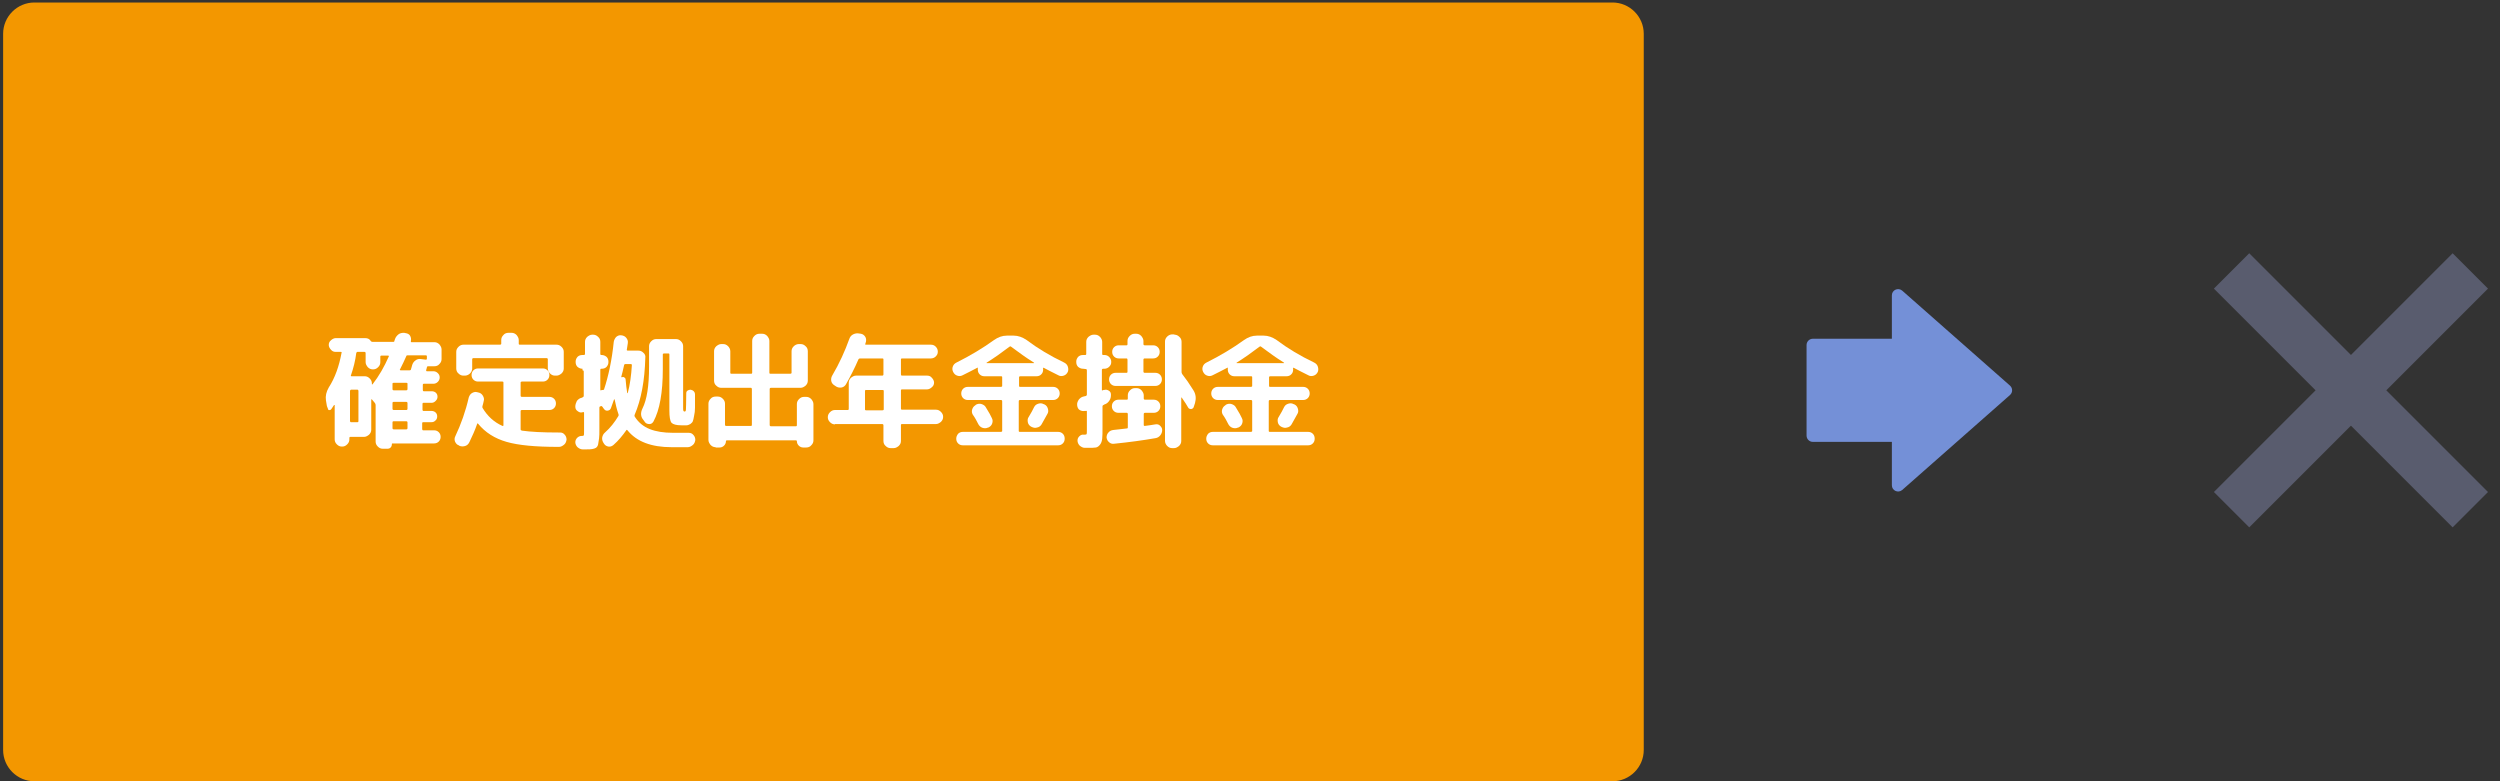 <?xml version="1.0" encoding="utf-8"?>
<!-- Generator: Adobe Illustrator 26.4.1, SVG Export Plug-In . SVG Version: 6.00 Build 0)  -->
<svg version="1.1" id="レイヤー_1" xmlns="http://www.w3.org/2000/svg" xmlns:xlink="http://www.w3.org/1999/xlink" x="0px"
	 y="0px" viewBox="0 0 800 250" style="enable-background:new 0 0 800 250;" xml:space="preserve">
<rect x="0" y="0" width="800" height="250" fill="#333333" stroke="none"/>
<style type="text/css">
	.st0{fill:none;stroke:#595C6E;stroke-width:16;stroke-miterlimit:10;}
	.st1{fill:#F39700;}
	.st2{enable-background:new    ;}
	.st3{fill:#FFFFFF;}
	.st4{fill:#7490D7;}
</style>
<g>
	<line class="st0" x1="714.1" y1="86.7" x2="790.5" y2="163.1"/>
	<line class="st0" x1="790.5" y1="86.7" x2="714.1" y2="163.1"/>
</g>
<path class="st1" d="M11,0.8h505c5.5,0,10,4.5,10,10V240c0,5.5-4.5,10-10,10H11c-5.5,0-10-4.5-10-10V10.8C1,5.3,5.5,0.8,11,0.8z"/>
<g class="st2">
	<path class="st3" d="M104.6,129.9l-0.3-1.8c-0.2-1.4,0.1-2.7,0.9-4.1c2-3.1,3.3-6.8,4.1-11.1c0.1-0.2,0-0.3-0.3-0.3h-1.6
		c-0.6,0-1.1-0.2-1.5-0.7c-0.4-0.4-0.7-1-0.7-1.5c0-0.6,0.2-1.1,0.7-1.5c0.4-0.4,1-0.7,1.5-0.7h9.5c0.8,0,1.4,0.3,1.8,1
		c0.1,0.1,0.3,0.2,0.5,0.2h0.1h6.5c0.3,0,0.4-0.1,0.4-0.3c0-0.1,0.1-0.2,0.1-0.3c0-0.1,0.1-0.3,0.1-0.3c0.2-0.6,0.6-1.1,1.1-1.5
		s1.1-0.5,1.8-0.5l0.5,0.1c0.6,0.1,1.1,0.3,1.4,0.8c0.3,0.5,0.4,1,0.3,1.6v0.1v0.1c-0.1,0.2,0,0.3,0.2,0.3h7.3
		c0.6,0,1.1,0.2,1.6,0.7c0.4,0.5,0.7,1,0.7,1.6v3.1c0,0.6-0.2,1.1-0.7,1.6c-0.4,0.5-1,0.7-1.6,0.7h-2c-0.2,0-0.4,0.1-0.4,0.4
		c0,0.1-0.1,0.2-0.1,0.4c-0.1,0.2-0.1,0.3-0.1,0.4c-0.1,0.2,0,0.4,0.2,0.4h2.1c0.5,0,1,0.2,1.4,0.6s0.6,0.8,0.6,1.4
		c0,0.5-0.2,1-0.6,1.4c-0.4,0.4-0.9,0.6-1.4,0.6h-3.1c-0.2,0-0.3,0.1-0.3,0.3v1.7c0,0.2,0.1,0.4,0.3,0.4h2.6c0.5,0,1,0.2,1.3,0.5
		c0.4,0.4,0.5,0.8,0.5,1.3s-0.2,0.9-0.6,1.3c-0.4,0.4-0.8,0.6-1.3,0.6h-2.6c-0.2,0-0.3,0.1-0.3,0.4v1.8c0,0.2,0.1,0.4,0.3,0.4h2.6
		c0.5,0,1,0.2,1.3,0.5c0.4,0.4,0.5,0.8,0.5,1.3s-0.2,1-0.6,1.3c-0.4,0.4-0.8,0.5-1.3,0.5h-2.6c-0.2,0-0.3,0.1-0.3,0.4v1.8
		c0,0.2,0.1,0.4,0.3,0.4h3.5c0.6,0,1.1,0.2,1.5,0.6c0.4,0.4,0.6,0.9,0.6,1.5s-0.2,1.1-0.6,1.5c-0.4,0.4-0.9,0.6-1.5,0.6h-13.3
		c-0.2,0-0.2,0.1-0.2,0.2c0,0.4-0.1,0.8-0.4,1.1s-0.6,0.4-1.1,0.4h-1.4c-0.6,0-1.1-0.2-1.6-0.7s-0.7-1-0.7-1.6v-11.7
		c0-0.2-0.1-0.4-0.2-0.6l-1-1.2c0-0.1-0.1-0.1-0.1,0c-0.1,0-0.1,0.1-0.1,0.1v9.6c0,0.6-0.2,1.1-0.7,1.6c-0.5,0.4-1,0.7-1.6,0.7h-4.4
		c-0.2,0-0.3,0.1-0.3,0.4v0.4c0,0.6-0.2,1.1-0.7,1.6s-1,0.7-1.6,0.7h-0.1c-0.6,0-1.1-0.2-1.6-0.7s-0.7-1-0.7-1.6v-10.9
		c0-0.1,0-0.1-0.1-0.1h-0.1c-0.1,0.1-0.3,0.5-0.8,1.2c-0.2,0.4-0.6,0.5-1,0.4C104.9,130.6,104.7,130.3,104.6,129.9z M112,125.1v9.6
		c0,0.2,0.1,0.4,0.3,0.4h2.1c0.2,0,0.3-0.1,0.3-0.4v-9.6c0-0.2-0.1-0.4-0.3-0.4h-2.1C112.1,124.8,112,124.9,112,125.1z M112.3,120.1
		c-0.1,0.2,0,0.3,0.2,0.3h4.2c0.6,0,1.1,0.2,1.6,0.7s0.7,1,0.7,1.6v0.2c0,0.1,0,0.1,0.1,0.1s0.1,0,0.1,0c2.1-2.7,3.8-5.7,5.2-8.9
		c0.1-0.2,0-0.3-0.2-0.3H122c-0.2,0-0.3,0.1-0.3,0.3v1.8c0,0.6-0.2,1.1-0.7,1.6s-1,0.7-1.6,0.7h-0.1c-0.6,0-1.1-0.2-1.6-0.7
		c-0.4-0.5-0.7-1-0.7-1.6V113c0-0.2-0.1-0.4-0.4-0.4h-2.2c-0.2,0-0.3,0.1-0.4,0.4C113.7,115.4,113.1,117.8,112.3,120.1z
		 M125.6,122.8v1.7c0,0.2,0.1,0.4,0.4,0.4h4c0.2,0,0.4-0.1,0.4-0.4v-1.7c0-0.2-0.1-0.3-0.4-0.3h-4
		C125.7,122.5,125.6,122.6,125.6,122.8z M125.6,129v1.8c0,0.2,0.1,0.4,0.4,0.4h4c0.2,0,0.4-0.1,0.4-0.4V129c0-0.2-0.1-0.4-0.4-0.4
		h-4C125.7,128.6,125.6,128.7,125.6,129z M125.6,135.2v1.8c0,0.2,0.1,0.4,0.4,0.4h4c0.2,0,0.4-0.1,0.4-0.4v-1.8
		c0-0.2-0.1-0.4-0.4-0.4h-4C125.7,134.8,125.6,134.9,125.6,135.2z M128,118.2c-0.1,0.1-0.1,0.1,0,0.2c0.1,0.1,0.1,0.1,0.2,0.1h2.9
		c0.2,0,0.4-0.1,0.4-0.3c0.1-0.4,0.3-0.9,0.4-1.4c0.2-0.6,0.5-1.1,1.1-1.5c0.5-0.4,1.1-0.5,1.7-0.4l1.6,0.2c0.2,0,0.3-0.1,0.3-0.3
		V114c0-0.2-0.1-0.3-0.3-0.3h-5.9c-0.2,0-0.4,0.1-0.4,0.3C129.4,115.3,128.8,116.7,128,118.2z"/>
	<path class="st3" d="M146.8,142.5c-0.6-0.2-0.9-0.6-1.2-1.2c-0.2-0.6-0.2-1.1,0.1-1.7c1.8-3.8,3.3-8,4.3-12.4
		c0.2-0.6,0.5-1.1,1-1.4s1.1-0.5,1.7-0.3l0.4,0.1c0.6,0.1,1.1,0.5,1.4,1c0.3,0.5,0.5,1.1,0.3,1.7c-0.1,0.6-0.3,1.2-0.4,1.6
		c-0.1,0.3,0,0.5,0,0.6c1.6,2.7,3.7,4.6,6.4,5.8c0.1,0,0.2,0,0.2,0s0.1-0.1,0.1-0.2v-13.7c0-0.2-0.1-0.3-0.4-0.3H153
		c-0.6,0-1.1-0.2-1.5-0.6s-0.6-0.9-0.6-1.5s0.2-1.1,0.6-1.5c0.4-0.4,0.9-0.6,1.5-0.6h20.7c0.6,0,1.1,0.2,1.5,0.6s0.6,0.9,0.6,1.5
		s-0.2,1.1-0.6,1.5c-0.4,0.4-0.9,0.6-1.5,0.6H167c-0.2,0-0.4,0.1-0.4,0.3v4.2c0,0.2,0.1,0.4,0.4,0.4h8.8c0.6,0,1.1,0.2,1.5,0.6
		c0.4,0.4,0.6,0.9,0.6,1.5s-0.2,1.1-0.6,1.5c-0.4,0.4-0.9,0.6-1.5,0.6H167c-0.2,0-0.4,0.1-0.4,0.3v5.9c0,0.2,0.1,0.3,0.4,0.4
		c2.8,0.4,6.6,0.6,11.6,0.6h0.6c0.6,0,1.1,0.2,1.5,0.7c0.4,0.4,0.6,1,0.6,1.6c-0.1,0.6-0.3,1.2-0.8,1.6c-0.5,0.4-1,0.7-1.6,0.7h-0.4
		c-7.1,0-12.6-0.5-16.4-1.6s-6.8-3-9.1-5.8c-0.1-0.1-0.1-0.1-0.2-0.1c-0.1,0-0.1,0-0.1,0.1c-0.7,2.1-1.6,4-2.5,5.9
		c-0.3,0.6-0.7,1-1.3,1.2s-1.2,0.2-1.8,0L146.8,142.5z M177.6,120.2c-0.6,0-1.1-0.2-1.6-0.7c-0.4-0.4-0.7-1-0.7-1.6V115
		c0-0.2-0.1-0.4-0.4-0.4h-23.4c-0.2,0-0.4,0.1-0.4,0.4v2.9c0,0.6-0.2,1.1-0.7,1.6c-0.4,0.4-1,0.7-1.6,0.7h-0.5
		c-0.6,0-1.1-0.2-1.6-0.7c-0.5-0.4-0.7-1-0.7-1.6v-5.3c0-0.6,0.2-1.1,0.7-1.6s1-0.7,1.6-0.7H160c0.2,0,0.4-0.1,0.4-0.3v-1.2
		c0-0.6,0.2-1.1,0.7-1.6c0.4-0.5,1-0.7,1.6-0.7h1c0.6,0,1.1,0.2,1.6,0.7c0.4,0.5,0.7,1,0.7,1.6v1.2c0,0.2,0.1,0.3,0.4,0.3h11.7
		c0.6,0,1.1,0.2,1.6,0.7s0.7,1,0.7,1.6v5.3c0,0.6-0.2,1.1-0.7,1.6c-0.5,0.4-1,0.7-1.6,0.7H177.6z"/>
	<path class="st3" d="M186.4,118c-0.6,0-1.1-0.2-1.6-0.6c-0.4-0.4-0.6-0.9-0.6-1.6s0.2-1.1,0.6-1.6c0.4-0.4,0.9-0.6,1.6-0.6h0.4
		c0.2,0,0.4-0.1,0.4-0.3v-3.9c0-0.6,0.2-1.1,0.7-1.6c0.5-0.4,1-0.7,1.6-0.7h0.3c0.6,0,1.1,0.2,1.6,0.7c0.5,0.4,0.7,1,0.7,1.6v3.9
		c0,0.2,0.1,0.3,0.3,0.3h0.1c0.6,0,1.1,0.2,1.6,0.6c0.4,0.4,0.6,0.9,0.6,1.6s-0.2,1.1-0.6,1.6c-0.4,0.4-0.9,0.6-1.6,0.6h-0.1
		c-0.2,0-0.3,0.1-0.3,0.4v6.3c0,0.2,0.1,0.3,0.2,0.2c0.2-0.1,0.4-0.1,0.6-0.1c0.2,0,0.4-0.1,0.4-0.2c1.4-4.3,2.5-9.3,3.1-15.2
		c0.1-0.6,0.4-1.2,0.8-1.6c0.5-0.4,1-0.6,1.6-0.5h0.1c0.6,0.1,1.1,0.3,1.5,0.8s0.6,1,0.5,1.7s-0.2,1.4-0.3,2c-0.1,0.2,0,0.4,0.3,0.4
		h3.4c0.6,0,1.1,0.2,1.6,0.7c0.5,0.4,0.7,1,0.6,1.6c-0.2,7.3-1.3,13.3-3.4,18.2c-0.1,0.2-0.1,0.4,0,0.6c1.2,1.9,2.8,3.2,4.8,4
		s4.5,1.2,7.5,1.2h5c0.6,0,1.1,0.2,1.5,0.7c0.4,0.4,0.6,1,0.6,1.6c-0.1,0.6-0.3,1.2-0.8,1.6s-1,0.7-1.6,0.7h-5.2
		c-6.5,0-11.2-1.8-14.1-5.4c-0.2-0.2-0.3-0.2-0.4,0c-1.2,1.7-2.5,3.3-4.1,4.7c-0.5,0.4-1,0.6-1.6,0.5s-1.1-0.4-1.4-0.9l-0.2-0.3
		c-0.3-0.5-0.5-1.1-0.4-1.7c0.1-0.6,0.4-1.2,0.9-1.6c1.7-1.5,3.1-3.3,4.3-5.3c0.1-0.2,0.1-0.4,0-0.6c-0.6-1.7-0.9-3.2-1.2-4.6
		c0-0.1,0-0.1-0.1-0.1s-0.1,0-0.1,0c-0.3,0.8-0.6,1.7-1,2.8c-0.2,0.5-0.5,0.7-1,0.8s-0.9-0.1-1.2-0.5l-0.3-0.4
		c-0.1-0.2-0.2-0.3-0.3-0.4c-0.1-0.2-0.2-0.2-0.4-0.1h-0.1h-0.1c-0.2,0.1-0.3,0.2-0.3,0.5v6.8c0,1.3,0,2.3-0.1,3s-0.2,1.3-0.3,1.9
		c-0.1,0.5-0.4,0.9-0.7,1.1c-0.3,0.2-0.7,0.3-1.2,0.4c-0.4,0.1-1.1,0.1-1.9,0.1c-0.4,0-0.8,0-1.2,0c-0.6,0-1.1-0.3-1.6-0.7
		c-0.4-0.4-0.7-1-0.7-1.6c0-0.5,0.2-1,0.6-1.4c0.4-0.4,0.9-0.6,1.4-0.6h0.2c0.3,0,0.5-0.1,0.5-0.2c0.1-0.1,0.1-0.7,0.1-1.6v-5.6
		c0-0.2-0.1-0.3-0.3-0.2h-0.1c-0.6,0.2-1.1,0.1-1.6-0.3c-0.5-0.3-0.8-0.8-0.8-1.4v-0.1c0-0.6,0.2-1.2,0.5-1.8c0.4-0.5,0.9-0.9,1.5-1
		c0.1,0,0.1-0.1,0.2-0.1c0.1,0,0.2-0.1,0.2-0.1c0.2-0.1,0.3-0.2,0.3-0.4v-7.8c0-0.2-0.1-0.4-0.4-0.4l0,0V118z M199.7,116.9
		c-0.3,1.4-0.6,2.6-0.9,3.7c0,0.1,0.1,0.2,0.2,0.1c0.3-0.1,0.6-0.1,0.8,0.1c0.3,0.2,0.4,0.4,0.4,0.7c0.1,1.5,0.3,2.9,0.5,4.2
		c0,0.1,0,0.1,0.1,0.1s0.1,0,0.1-0.1c0.7-2.6,1.1-5.6,1.3-8.9c0-0.2-0.1-0.3-0.3-0.3h-1.8C199.9,116.5,199.7,116.7,199.7,116.9z
		 M218.1,136.1c-1.7,0-2.7-0.3-3.2-0.8c-0.5-0.6-0.7-1.9-0.7-4v-17.9c0-0.2-0.1-0.3-0.4-0.3h-1.3c-0.2,0-0.4,0.1-0.4,0.3v4.7
		c0,7.5-1,13.1-3,16.8c-0.3,0.5-0.7,0.8-1.3,0.8s-1.1-0.2-1.4-0.6l-0.5-0.7c-0.9-1-1-2.3-0.3-3.7c1.4-2.8,2.1-7.2,2.1-13.4v-6.5
		c0-0.6,0.2-1.1,0.7-1.6s1-0.7,1.6-0.7h6.3c0.6,0,1.1,0.2,1.6,0.7s0.7,1,0.7,1.6v19.5c0,0.6,0,1,0.1,1.2c0.1,0.1,0.2,0.2,0.4,0.2
		s0.4-0.2,0.4-0.7s0.1-2.2,0.1-5.1c0-0.4,0.1-0.7,0.4-0.9c0.3-0.2,0.6-0.3,1-0.3c0.4,0.1,0.7,0.2,1,0.5s0.4,0.7,0.4,1.1
		c0,1.7,0,3.1,0,4.1s-0.1,1.9-0.3,2.7c-0.1,0.8-0.3,1.4-0.4,1.7c-0.1,0.3-0.4,0.6-0.8,0.9c-0.4,0.2-0.8,0.4-1.2,0.4
		C219.4,136.1,218.9,136.1,218.1,136.1z"/>
	<path class="st3" d="M229,143.1c-0.6,0-1.1-0.2-1.6-0.7c-0.4-0.5-0.7-1-0.7-1.6v-11.6c0-0.6,0.2-1.1,0.7-1.6c0.4-0.5,1-0.7,1.6-0.7
		h0.7c0.6,0,1.1,0.2,1.6,0.7c0.5,0.5,0.7,1,0.7,1.6v6.7c0,0.2,0.1,0.4,0.3,0.4h8c0.2,0,0.3-0.1,0.3-0.4v-11.4c0-0.2-0.1-0.4-0.3-0.4
		h-9.5c-0.6,0-1.1-0.2-1.6-0.7c-0.5-0.4-0.7-1-0.7-1.6v-9.4c0-0.6,0.2-1.1,0.7-1.6c0.5-0.4,1-0.7,1.6-0.7h0.6c0.6,0,1.1,0.2,1.6,0.7
		c0.4,0.4,0.7,1,0.7,1.6v6.9c0,0.2,0.1,0.3,0.4,0.3h6.3c0.2,0,0.3-0.1,0.3-0.3v-10.2c0-0.6,0.2-1.1,0.7-1.6s1-0.7,1.6-0.7h0.9
		c0.6,0,1.1,0.2,1.6,0.7c0.4,0.5,0.7,1,0.7,1.6v10.2c0,0.2,0.1,0.3,0.4,0.3h6.3c0.2,0,0.4-0.1,0.4-0.3v-6.9c0-0.6,0.2-1.1,0.7-1.6
		c0.4-0.4,1-0.7,1.6-0.7h0.6c0.6,0,1.1,0.2,1.6,0.7c0.5,0.4,0.7,1,0.7,1.6v9.4c0,0.6-0.2,1.1-0.7,1.6c-0.5,0.4-1,0.7-1.6,0.7h-9.5
		c-0.2,0-0.4,0.1-0.4,0.4V136c0,0.2,0.1,0.4,0.4,0.4h8c0.2,0,0.3-0.1,0.3-0.4v-6.7c0-0.6,0.2-1.1,0.7-1.6c0.5-0.5,1-0.7,1.6-0.7h0.7
		c0.6,0,1.1,0.2,1.6,0.7c0.4,0.5,0.7,1,0.7,1.6v11.6c0,0.6-0.2,1.1-0.7,1.6c-0.4,0.5-1,0.7-1.6,0.7h-1c-0.5,0-1-0.2-1.4-0.6
		c-0.4-0.4-0.6-0.9-0.6-1.4c0-0.2-0.1-0.3-0.3-0.3h-22.1c-0.2,0-0.3,0.1-0.3,0.3c0,0.5-0.2,1-0.6,1.4c-0.4,0.4-0.9,0.6-1.4,0.6H229
		V143.1z"/>
	<path class="st3" d="M267.2,135.8c-0.6,0-1.1-0.2-1.6-0.7s-0.7-1-0.7-1.6s0.2-1.1,0.7-1.6s1-0.7,1.6-0.7h4.1c0.2,0,0.3-0.1,0.3-0.3
		v-8.4c0-0.6,0.2-1.1,0.7-1.6c0.5-0.4,1-0.7,1.6-0.7h8.4c0.2,0,0.4-0.1,0.4-0.4V115c0-0.2-0.1-0.3-0.4-0.3h-7.1
		c-0.2,0-0.4,0.1-0.5,0.3c-1.2,2.8-2.6,5.5-4,8c-0.3,0.5-0.8,0.9-1.4,1s-1.2,0-1.7-0.3l-0.6-0.4c-0.5-0.3-0.9-0.8-1-1.4
		s0-1.2,0.3-1.7c2.3-3.9,4.1-7.9,5.5-11.8c0.2-0.6,0.6-1.1,1.2-1.4s1.2-0.4,1.8-0.3l0.7,0.1c0.6,0.1,1.1,0.5,1.4,1s0.3,1.1,0.2,1.6
		c0,0.1-0.1,0.1-0.1,0.3s-0.1,0.2-0.1,0.3c-0.1,0.2,0,0.3,0.2,0.3h20.8c0.6,0,1.1,0.2,1.5,0.6s0.7,0.9,0.7,1.6s-0.2,1.1-0.7,1.6
		c-0.4,0.4-1,0.6-1.5,0.6h-9.3c-0.2,0-0.3,0.1-0.3,0.3v4.8c0,0.2,0.1,0.4,0.3,0.4h8.1c0.6,0,1.1,0.2,1.5,0.7c0.4,0.4,0.7,1,0.7,1.5
		c0,0.6-0.2,1.1-0.7,1.5c-0.4,0.4-1,0.7-1.5,0.7h-8.1c-0.2,0-0.3,0.1-0.3,0.3v5.9c0,0.2,0.1,0.3,0.3,0.3h10.9c0.6,0,1.1,0.2,1.6,0.7
		s0.7,1,0.7,1.6s-0.2,1.1-0.7,1.6c-0.5,0.4-1,0.7-1.6,0.7h-10.9c-0.2,0-0.3,0.1-0.3,0.4v5c0,0.6-0.2,1.1-0.7,1.6
		c-0.5,0.4-1,0.7-1.6,0.7h-1c-0.6,0-1.1-0.2-1.6-0.7c-0.5-0.4-0.7-1-0.7-1.6v-5c0-0.2-0.1-0.4-0.4-0.4h-15.1V135.8z M276.8,125.1
		v5.9c0,0.2,0.1,0.3,0.4,0.3h5.2c0.2,0,0.4-0.1,0.4-0.3v-5.9c0-0.2-0.1-0.3-0.4-0.3h-5.2C277,124.7,276.8,124.9,276.8,125.1z"/>
	<path class="st3" d="M308,120.1c-0.6,0.3-1.1,0.3-1.7,0.1c-0.6-0.2-1-0.6-1.3-1.2s-0.3-1.2-0.1-1.7c0.2-0.6,0.6-1,1.2-1.3
		c4.4-2.2,8.4-4.6,12-7.2c1.3-0.9,2.6-1.4,4.1-1.4h2.2c1.4,0,2.8,0.5,4.1,1.4c3.6,2.7,7.6,5.1,12,7.2c0.6,0.3,1,0.7,1.2,1.3
		s0.2,1.2,0,1.7c-0.3,0.6-0.7,1-1.3,1.2c-0.6,0.2-1.2,0.2-1.7-0.1c-1.8-0.9-3.4-1.7-4.7-2.4c-0.1,0-0.1,0-0.2,0
		c-0.1,0.1-0.1,0.1,0,0.2c0,0.1,0,0.2,0,0.4c0,0.6-0.2,1.1-0.6,1.5s-0.9,0.6-1.5,0.6h-5.2c-0.2,0-0.4,0.1-0.4,0.3v2.8
		c0,0.2,0.1,0.3,0.4,0.3H337c0.6,0,1.1,0.2,1.5,0.6s0.6,0.9,0.6,1.5s-0.2,1.1-0.6,1.5s-0.9,0.6-1.5,0.6h-10.6
		c-0.2,0-0.4,0.1-0.4,0.4v9.5c0,0.2,0.1,0.3,0.4,0.3h12.2c0.6,0,1.1,0.2,1.5,0.6c0.4,0.4,0.6,0.9,0.6,1.6c0,0.6-0.2,1.1-0.6,1.5
		s-0.9,0.6-1.5,0.6h-30.5c-0.6,0-1.1-0.2-1.5-0.6c-0.4-0.4-0.6-0.9-0.6-1.5s0.2-1.1,0.6-1.6c0.4-0.4,0.9-0.6,1.5-0.6h12.2
		c0.2,0,0.4-0.1,0.4-0.3v-9.5c0-0.2-0.1-0.4-0.4-0.4h-10.6c-0.6,0-1.1-0.2-1.5-0.6s-0.6-0.9-0.6-1.5s0.2-1.1,0.6-1.5
		s0.9-0.6,1.5-0.6h10.6c0.2,0,0.4-0.1,0.4-0.3v-2.8c0-0.2-0.1-0.3-0.4-0.3H315c-0.6,0-1.1-0.2-1.5-0.6s-0.6-0.9-0.6-1.5
		c0-0.2,0-0.3,0-0.4s0-0.1,0-0.2c-0.1-0.1-0.1-0.1-0.2,0C311.4,118.4,309.8,119.2,308,120.1z M316.2,136.8c-0.6,0.3-1.2,0.3-1.8,0.1
		c-0.6-0.2-1-0.6-1.3-1.1c-0.6-1.2-1.2-2.3-1.8-3.1c-0.3-0.5-0.4-1.1-0.2-1.7c0.2-0.6,0.5-1,1-1.3l0.2-0.2c0.6-0.3,1.2-0.4,1.8-0.2
		c0.6,0.2,1.1,0.5,1.4,1.1c1,1.6,1.6,2.7,1.9,3.4c0.3,0.6,0.3,1.1,0.1,1.7c-0.2,0.6-0.6,1-1.2,1.3H316.2z M323.1,110.9
		c-2.5,1.9-4.9,3.6-7.3,5.1c-0.1,0-0.1,0.1-0.1,0.1c0,0.1,0,0.1,0.1,0.1h15c0.1,0,0.1,0,0.1-0.1s0-0.1-0.1-0.1
		c-2.4-1.5-4.8-3.2-7.3-5.1C323.4,110.8,323.2,110.8,323.1,110.9z M333.9,129.3l0.3,0.1c0.6,0.3,0.9,0.7,1.1,1.3s0.2,1.2-0.1,1.7
		c-0.7,1.3-1.4,2.5-1.9,3.4c-0.3,0.5-0.8,0.9-1.4,1c-0.6,0.2-1.2,0.1-1.8-0.2l-0.2-0.1c-0.5-0.3-0.9-0.8-1-1.4
		c-0.1-0.6-0.1-1.2,0.3-1.7c0.7-1.2,1.3-2.2,1.7-3.1c0.3-0.6,0.7-0.9,1.3-1.1C332.8,129,333.4,129,333.9,129.3z"/>
	<path class="st3" d="M346.6,118c-0.6,0-1.1-0.2-1.6-0.6c-0.4-0.4-0.6-0.9-0.6-1.6s0.2-1.1,0.6-1.6c0.4-0.4,0.9-0.6,1.6-0.6h0.7
		c0.2,0,0.3-0.1,0.3-0.3v-3.9c0-0.6,0.2-1.1,0.7-1.6c0.5-0.4,1-0.7,1.6-0.7h0.5c0.6,0,1.1,0.2,1.6,0.7c0.4,0.4,0.7,1,0.7,1.6v3.9
		c0,0.2,0.1,0.3,0.4,0.3h0.3c0.6,0,1.1,0.2,1.5,0.6s0.7,0.9,0.7,1.6s-0.2,1.1-0.7,1.6c-0.4,0.4-1,0.6-1.5,0.6H353
		c-0.2,0-0.4,0.1-0.4,0.4v6.3c0,0.2,0.1,0.3,0.3,0.2c0,0,0.1-0.1,0.2-0.1s0.1,0,0.2,0c0.5-0.2,1-0.1,1.5,0.2
		c0.5,0.3,0.7,0.7,0.7,1.3c0,0.7-0.1,1.3-0.5,1.9c-0.4,0.6-0.9,1-1.5,1.2c-0.1,0-0.1,0-0.2,0.1s-0.2,0.1-0.2,0.1
		c-0.2,0.1-0.3,0.2-0.3,0.4v6.8c0,1.6,0,2.8-0.1,3.6s-0.3,1.4-0.7,1.9c-0.4,0.5-0.8,0.8-1.3,0.9c-0.5,0.1-1.4,0.1-2.5,0.1
		c-0.4,0-0.8,0-1.1,0c-0.6,0-1.1-0.3-1.6-0.7c-0.4-0.4-0.7-1-0.7-1.6s0.2-1,0.6-1.4s0.9-0.6,1.4-0.5h0.3c0.4,0,0.6-0.1,0.6-0.2
		c0.1-0.1,0.1-0.7,0.1-1.6v-5.6c0-0.2-0.1-0.3-0.3-0.2c-0.1,0-0.1,0-0.2,0s-0.2,0-0.2,0c-0.6,0.1-1.1,0-1.6-0.3s-0.7-0.8-0.8-1.4
		v-0.1c-0.1-0.6,0.1-1.2,0.5-1.8c0.4-0.5,0.9-0.9,1.5-1c0.1,0,0.2-0.1,0.4-0.1c0.2,0,0.3-0.1,0.4-0.1c0.2-0.1,0.3-0.2,0.3-0.4v-7.8
		c0-0.2-0.1-0.4-0.3-0.4L346.6,118L346.6,118z M369.7,135.8c0.6-0.1,1.1,0,1.5,0.4s0.7,0.8,0.7,1.4c0,0.6-0.2,1.2-0.6,1.7
		s-0.9,0.8-1.5,0.9c-4,0.7-8.4,1.3-13.3,1.8c-0.6,0.1-1.2-0.1-1.6-0.5c-0.5-0.4-0.7-0.9-0.8-1.5c0-0.6,0.2-1.2,0.6-1.6
		c0.4-0.5,0.9-0.7,1.5-0.8c1.5-0.2,3-0.3,4.4-0.5c0.2,0,0.3-0.1,0.3-0.4v-4.2c0-0.2-0.1-0.4-0.3-0.4h-2.7c-0.6,0-1.1-0.2-1.5-0.6
		s-0.6-0.9-0.6-1.5s0.2-1.1,0.6-1.5s0.9-0.6,1.5-0.6h2.7c0.2,0,0.3-0.1,0.3-0.4v-1c0-0.6,0.2-1.1,0.7-1.6s1-0.7,1.6-0.7h0.5
		c0.6,0,1.1,0.2,1.6,0.7c0.4,0.5,0.7,1,0.7,1.6v1c0,0.2,0.1,0.4,0.4,0.4h2.8c0.6,0,1.1,0.2,1.5,0.6s0.6,0.9,0.6,1.5
		s-0.2,1.1-0.6,1.5s-0.9,0.6-1.5,0.6h-2.8c-0.2,0-0.4,0.1-0.4,0.4v3.5c0,0.1,0,0.2,0.1,0.2c0.1,0.1,0.1,0.1,0.2,0.1
		C367.3,136.2,368.4,136,369.7,135.8z M369.7,119.3c0.6,0,1.1,0.2,1.5,0.6s0.6,0.9,0.6,1.5s-0.2,1.1-0.6,1.5s-0.9,0.6-1.5,0.6H357
		c-0.6,0-1.1-0.2-1.5-0.6s-0.6-0.9-0.6-1.5s0.2-1.1,0.6-1.5s0.9-0.6,1.5-0.6h3.5c0.2,0,0.3-0.1,0.3-0.4v-3.8c0-0.2-0.1-0.4-0.3-0.4
		H358c-0.6,0-1.1-0.2-1.5-0.6s-0.6-0.9-0.6-1.5s0.2-1.1,0.6-1.5s0.9-0.6,1.5-0.6h2.5c0.2,0,0.3-0.1,0.3-0.4v-1
		c0-0.6,0.2-1.1,0.7-1.6s1-0.7,1.6-0.7h0.5c0.6,0,1.1,0.2,1.6,0.7c0.4,0.5,0.7,1,0.7,1.6v1c0,0.2,0.1,0.4,0.4,0.4h2.7
		c0.6,0,1.1,0.2,1.5,0.6s0.6,0.9,0.6,1.5s-0.2,1.1-0.6,1.5s-0.9,0.6-1.5,0.6h-2.7c-0.2,0-0.4,0.1-0.4,0.4v3.8c0,0.2,0.1,0.4,0.4,0.4
		H369.7z M375.8,107.1c0.6,0,1.1,0.2,1.6,0.7c0.5,0.4,0.7,1,0.7,1.6v9.7c0,0.2,0.1,0.4,0.2,0.6c1.1,1.4,2.3,3.1,3.6,5.2
		c0.8,1.3,0.9,2.6,0.5,4.1l-0.4,1.2c-0.1,0.4-0.4,0.6-0.8,0.7c-0.4,0-0.8-0.1-1-0.5c-0.4-0.7-1-1.7-2-3.1c0-0.1-0.1-0.1-0.1-0.1
		c-0.1,0-0.1,0-0.1,0.1v13.8c0,0.6-0.2,1.1-0.7,1.6c-0.5,0.4-1,0.7-1.6,0.7h-0.6c-0.6,0-1.1-0.2-1.6-0.7c-0.4-0.4-0.7-1-0.7-1.6
		v-31.8c0-0.6,0.2-1.1,0.7-1.6c0.4-0.4,1-0.7,1.6-0.7h0.7V107.1z"/>
	<path class="st3" d="M388,120.1c-0.6,0.3-1.1,0.3-1.7,0.1c-0.6-0.2-1-0.6-1.3-1.2s-0.3-1.2-0.1-1.7c0.2-0.6,0.6-1,1.2-1.3
		c4.4-2.2,8.4-4.6,12-7.2c1.3-0.9,2.6-1.4,4.1-1.4h2.2c1.4,0,2.8,0.5,4.1,1.4c3.6,2.7,7.6,5.1,12,7.2c0.6,0.3,1,0.7,1.2,1.3
		s0.2,1.2,0,1.7c-0.3,0.6-0.7,1-1.3,1.2c-0.6,0.2-1.2,0.2-1.7-0.1c-1.8-0.9-3.4-1.7-4.7-2.4c-0.1,0-0.1,0-0.2,0
		c-0.1,0.1-0.1,0.1,0,0.2c0,0.1,0,0.2,0,0.4c0,0.6-0.2,1.1-0.6,1.5s-0.9,0.6-1.5,0.6h-5.2c-0.2,0-0.4,0.1-0.4,0.3v2.8
		c0,0.2,0.1,0.3,0.4,0.3H417c0.6,0,1.1,0.2,1.5,0.6s0.6,0.9,0.6,1.5s-0.2,1.1-0.6,1.5s-0.9,0.6-1.5,0.6h-10.6
		c-0.2,0-0.4,0.1-0.4,0.4v9.5c0,0.2,0.1,0.3,0.4,0.3h12.2c0.6,0,1.1,0.2,1.5,0.6c0.4,0.4,0.6,0.9,0.6,1.6c0,0.6-0.2,1.1-0.6,1.5
		s-0.9,0.6-1.5,0.6h-30.5c-0.6,0-1.1-0.2-1.5-0.6c-0.4-0.4-0.6-0.9-0.6-1.5s0.2-1.1,0.6-1.6c0.4-0.4,0.9-0.6,1.5-0.6h12.2
		c0.2,0,0.4-0.1,0.4-0.3v-9.5c0-0.2-0.1-0.4-0.4-0.4h-10.6c-0.6,0-1.1-0.2-1.5-0.6s-0.6-0.9-0.6-1.5s0.2-1.1,0.6-1.5
		s0.9-0.6,1.5-0.6h10.6c0.2,0,0.4-0.1,0.4-0.3v-2.8c0-0.2-0.1-0.3-0.4-0.3H395c-0.6,0-1.1-0.2-1.5-0.6s-0.6-0.9-0.6-1.5
		c0-0.2,0-0.3,0-0.4s0-0.1,0-0.2c-0.1-0.1-0.1-0.1-0.2,0C391.4,118.4,389.8,119.2,388,120.1z M396.2,136.8c-0.6,0.3-1.2,0.3-1.8,0.1
		c-0.6-0.2-1-0.6-1.3-1.1c-0.6-1.2-1.2-2.3-1.8-3.1c-0.3-0.5-0.4-1.1-0.2-1.7c0.2-0.6,0.5-1,1-1.3l0.2-0.2c0.6-0.3,1.2-0.4,1.8-0.2
		c0.6,0.2,1.1,0.5,1.4,1.1c1,1.6,1.6,2.7,1.9,3.4c0.3,0.6,0.3,1.1,0.1,1.7c-0.2,0.6-0.6,1-1.2,1.3H396.2z M403.1,110.9
		c-2.5,1.9-4.9,3.6-7.3,5.1c-0.1,0-0.1,0.1-0.1,0.1c0,0.1,0,0.1,0.1,0.1h15c0.1,0,0.1,0,0.1-0.1s0-0.1-0.1-0.1
		c-2.4-1.5-4.8-3.2-7.3-5.1C403.4,110.8,403.2,110.8,403.1,110.9z M413.9,129.3l0.3,0.1c0.6,0.3,0.9,0.7,1.1,1.3s0.2,1.2-0.1,1.7
		c-0.7,1.3-1.4,2.5-1.9,3.4c-0.3,0.5-0.8,0.9-1.4,1c-0.6,0.2-1.2,0.1-1.8-0.2l-0.2-0.1c-0.5-0.3-0.9-0.8-1-1.4
		c-0.1-0.6-0.1-1.2,0.3-1.7c0.7-1.2,1.3-2.2,1.7-3.1c0.3-0.6,0.7-0.9,1.3-1.1C412.8,129,413.4,129,413.9,129.3z"/>
</g>
<g>
	<path class="st4" d="M611.5,141.4h-31.4c-1.1,0-2-0.9-2-2v-29c0-1.1,0.9-2,2-2h31.4c1.1,0,2,0.9,2,2v29
		C613.5,140.5,612.6,141.4,611.5,141.4z"/>
	<path class="st4" d="M643.2,123.4L608.7,93c-1.3-1.1-3.3-0.2-3.3,1.5v60.8c0,1.7,2,2.6,3.3,1.5l34.5-30.4
		C644.1,125.6,644.1,124.2,643.2,123.4z"/>
</g>
</svg>
